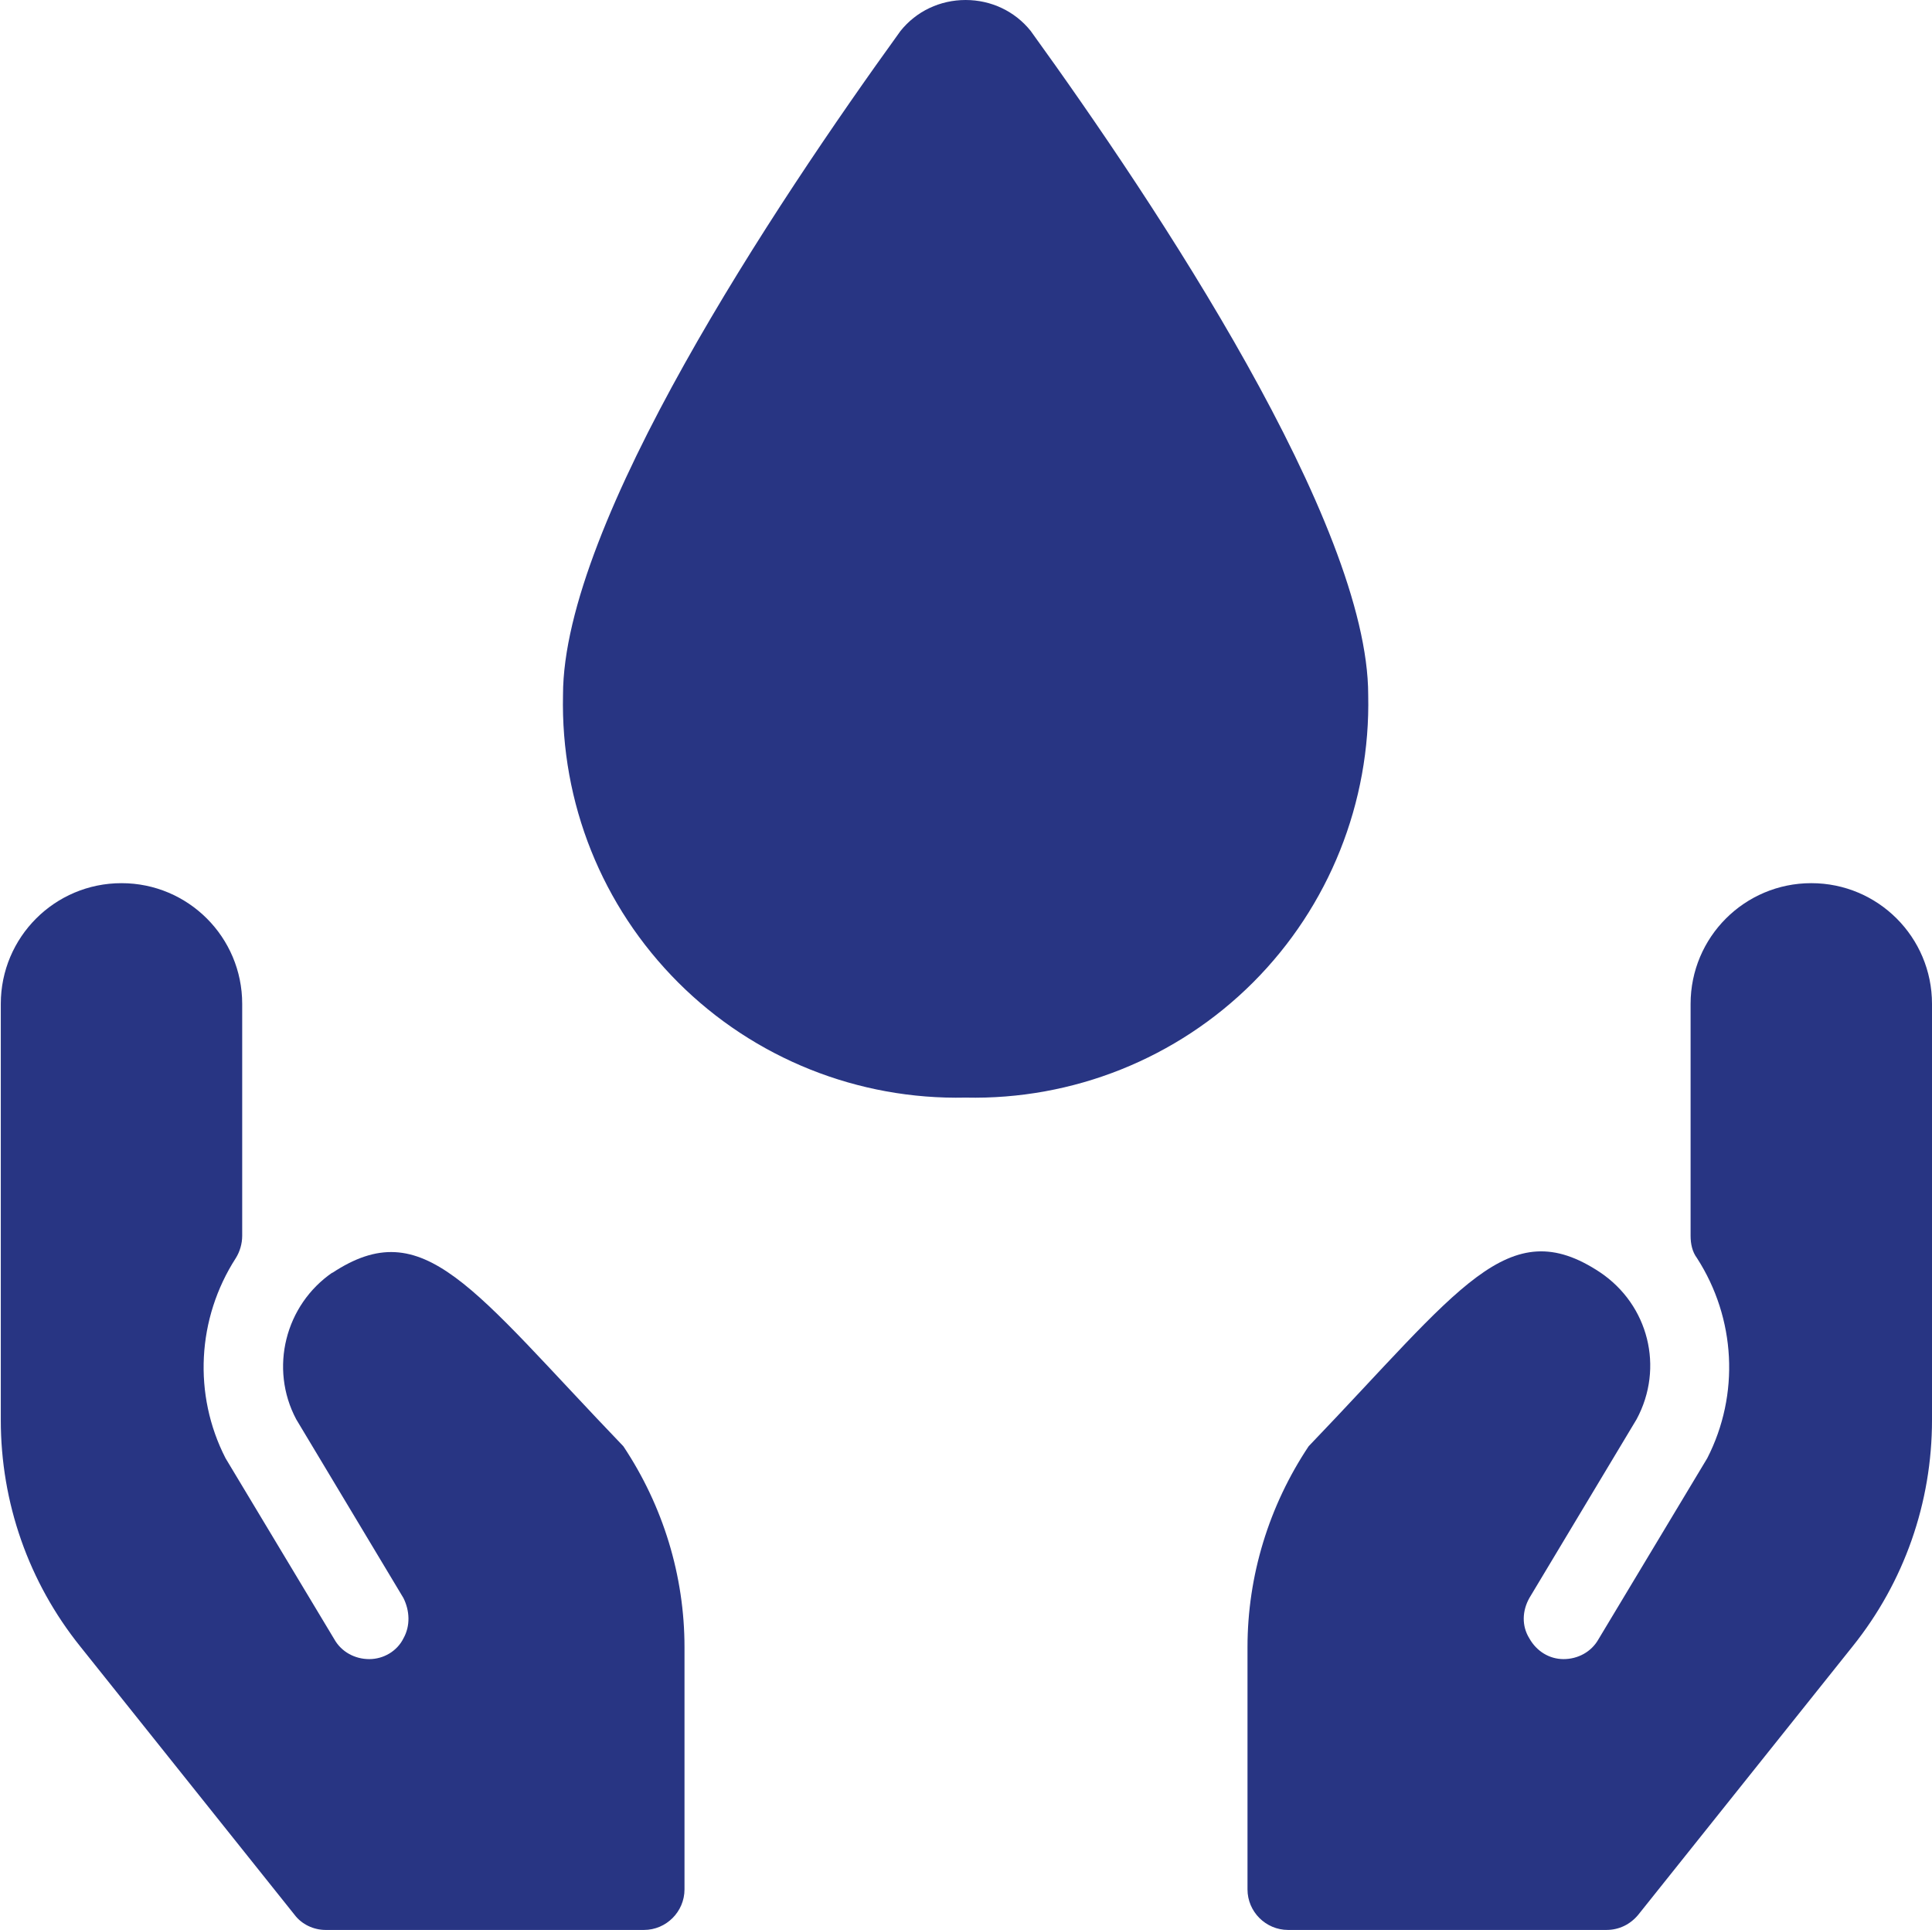 <?xml version="1.0" encoding="UTF-8"?>
<svg xmlns="http://www.w3.org/2000/svg" id="Ebene_2" data-name="Ebene 2" viewBox="0 0 24.33 24.3">
  <defs>
    <style>
      .cls-1 {
        fill: #283583;
        fill-rule: evenodd;
        stroke-width: 0px;
      }
    </style>
  </defs>
  <g id="Ebene_1-2" data-name="Ebene 1">
    <g>
      <path class="cls-1" d="m22.81,11.12c.84,0,1.52.68,1.52,1.52v5.24c0,1.04-.35,2.04-1,2.85l-2.7,3.38c-.1.12-.24.19-.4.19h-4.01c-.28,0-.51-.23-.51-.51v-3.05c0-.9.27-1.78.77-2.53,1.91-1.99,2.51-2.96,3.67-2.19.61.41.81,1.2.46,1.85l-1.35,2.25c-.09.16-.1.35,0,.51.09.16.25.26.43.26.18,0,.35-.09.44-.25l1.37-2.28c.41-.8.36-1.76-.13-2.52-.06-.08-.08-.18-.08-.28v-2.92c0-.84.68-1.52,1.52-1.52Z"></path>
      <path class="cls-1" d="m4.18,16.03c1.16-.77,1.76.19,3.67,2.18.5.75.77,1.63.77,2.53v3.05c0,.28-.23.51-.51.51h-4.01c-.15,0-.3-.07-.39-.19l-2.7-3.38c-.65-.81-1-1.81-1-2.85v-5.24c0-.84.68-1.52,1.52-1.52s1.52.68,1.52,1.52v2.92c0,.1-.03.2-.08.28-.49.76-.54,1.72-.13,2.52l1.37,2.28c.09.16.26.25.44.25.18,0,.35-.1.43-.26.09-.16.08-.35,0-.51l-1.35-2.25c-.34-.64-.14-1.44.46-1.85Z"></path>
      <path class="cls-1" d="m12.42,11.79c.28,0,.51-.23.51-.51s-.23-.51-.51-.51c-1.26,0-2.28-1.02-2.28-2.28,0-.28-.23-.51-.51-.51s-.51.23-.51.51c0,1.82,1.48,3.29,3.3,3.29Z"></path>
      <path class="cls-1" d="m17.23,8.75c.03,1.35-.49,2.66-1.45,3.62s-2.27,1.48-3.62,1.45c-1.35.03-2.66-.49-3.62-1.45-.96-.96-1.48-2.26-1.45-3.62,0-2.16,2.66-6.16,4.25-8.36.2-.25.5-.39.82-.39s.62.14.82.39c1.59,2.2,4.25,6.2,4.25,8.36Z"></path>
    </g>
  </g>
</svg>
